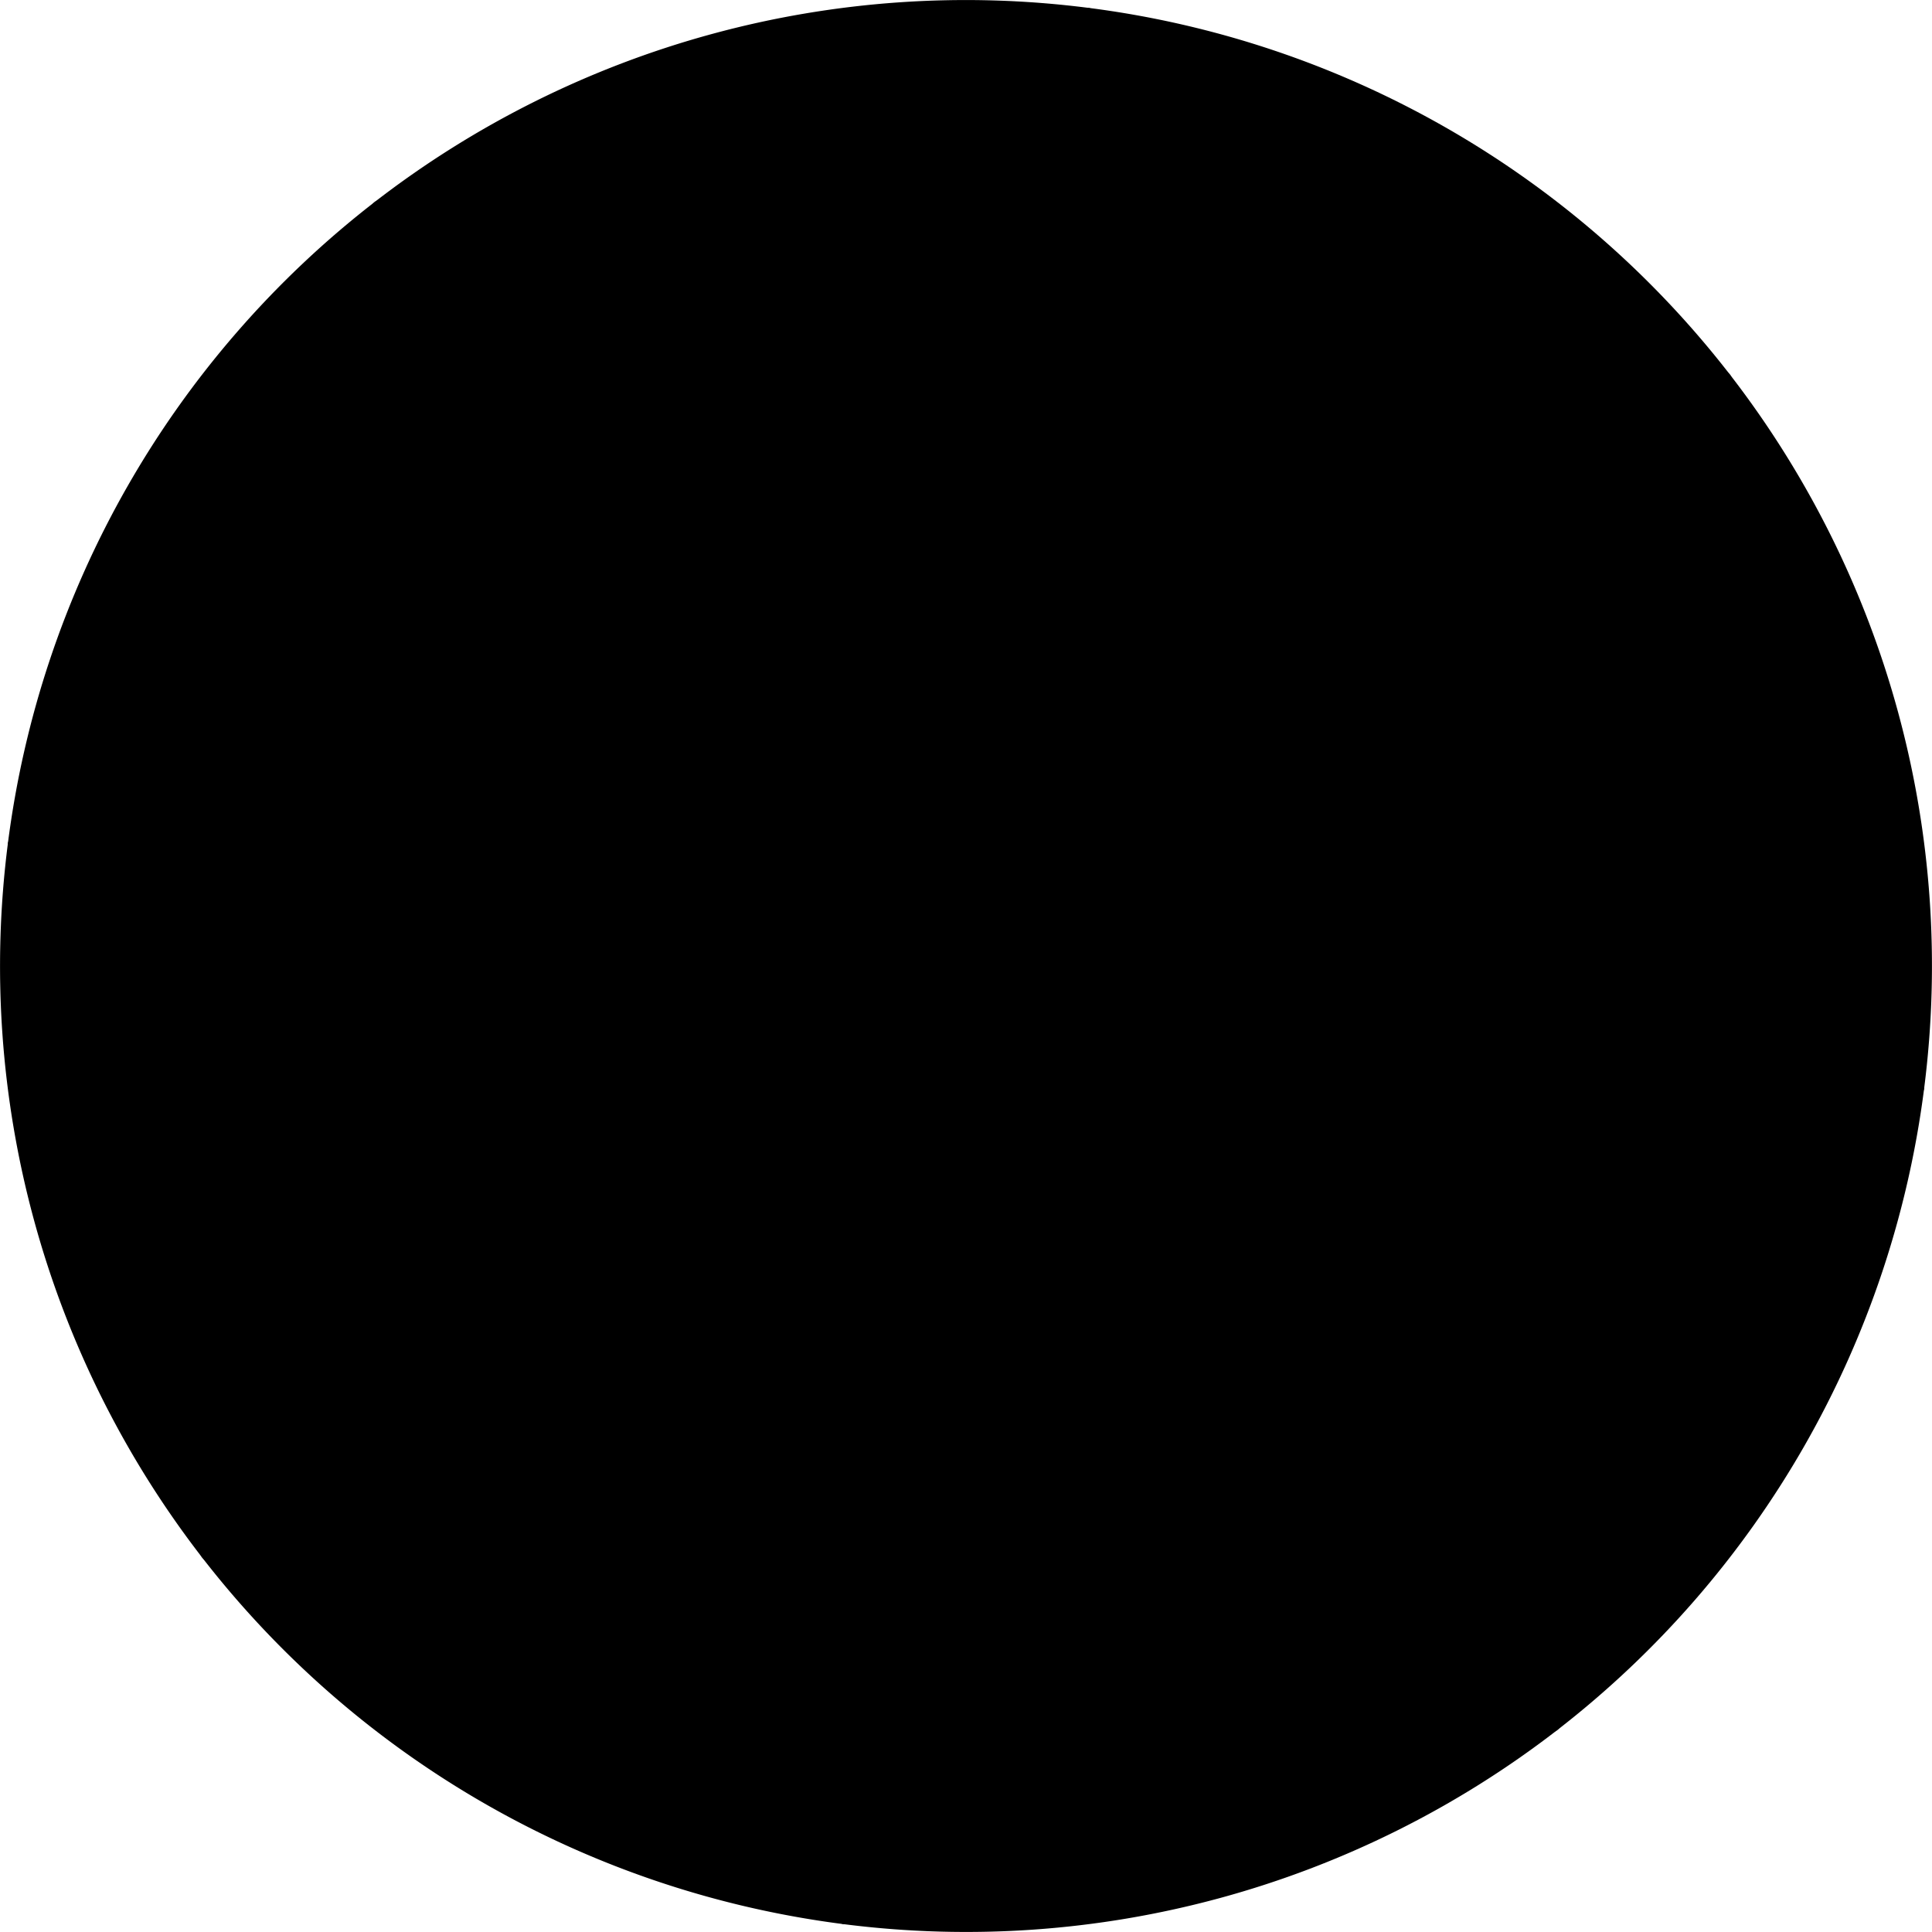 <svg viewBox="-1 -1 2 2" xmlns="http://www.w3.org/2000/svg"><path stroke="black" stroke-width="0.02" stroke-linejoin="round" fill="hsl(141.53, 66.667%, 50%)" d="M 0 0 L 0.125 -0.982 A 0.99 0.99 0 0 1 0.783 -0.606 Z" /><path stroke="black" stroke-width="0.02" stroke-linejoin="round" fill="hsl(149.53, 100%, 50%)" d="M 0 0 L 0.783 -0.606 A 0.99 0.99 0 0 1 0.982 0.125 Z" /><path stroke="black" stroke-width="0.02" stroke-linejoin="round" fill="hsl(131.53, 100%, 60%)" d="M 0 0 L 0.982 0.125 A 0.99 0.99 0 0 1 0.606 0.783 Z" /><path stroke="black" stroke-width="0.02" stroke-linejoin="round" fill="hsl(125.53, 66.667%, 60%)" d="M 0 0 L 0.606 0.783 A 0.99 0.99 0 0 1 -0.125 0.982 Z" /><path stroke="black" stroke-width="0.02" stroke-linejoin="round" fill="hsl(123.53, 66.667%, 40%)" d="M 0 0 L -0.125 0.982 A 0.99 0.99 0 0 1 -0.783 0.606 Z" /><path stroke="black" stroke-width="0.02" stroke-linejoin="round" fill="hsl(127.53, 100%, 60%)" d="M 0 0 L -0.783 0.606 A 0.99 0.99 0 0 1 -0.982 -0.125 Z" /><path stroke="black" stroke-width="0.02" stroke-linejoin="round" fill="hsl(119.53, 100%, 50%)" d="M 0 0 L -0.982 -0.125 A 0.99 0.99 0 0 1 -0.606 -0.783 Z" /><path stroke="black" stroke-width="0.02" stroke-linejoin="round" fill="hsl(147.53, 50%, 70%)" d="M 0 0 L -0.606 -0.783 A 0.99 0.99 0 0 1 0.125 -0.982 Z" /><path stroke="black" stroke-width="0.02" stroke-linejoin="round" fill="hsl(17.53, 100%, 60%)" d="M 0 0 L -0.451 -0.65 A 0.791 0.791 0 0 1 0.141 -0.778 Z" /><path stroke="black" stroke-width="0.02" stroke-linejoin="round" fill="hsl(15.53, 66.667%, 60%)" d="M 0 0 L 0.141 -0.778 A 0.791 0.791 0 0 1 0.65 -0.451 Z" /><path stroke="black" stroke-width="0.02" stroke-linejoin="round" fill="hsl(33.53, 66.667%, 40%)" d="M 0 0 L 0.65 -0.451 A 0.791 0.791 0 0 1 0.778 0.141 Z" /><path stroke="black" stroke-width="0.02" stroke-linejoin="round" fill="hsl(29.53, 50%, 50%)" d="M 0 0 L 0.778 0.141 A 0.791 0.791 0 0 1 0.451 0.65 Z" /><path stroke="black" stroke-width="0.02" stroke-linejoin="round" fill="hsl(21.53, 83.333%, 60%)" d="M 0 0 L 0.451 0.65 A 0.791 0.791 0 0 1 -0.141 0.778 Z" /><path stroke="black" stroke-width="0.02" stroke-linejoin="round" fill="hsl(17.53, 50%, 50%)" d="M 0 0 L -0.141 0.778 A 0.791 0.791 0 0 1 -0.65 0.451 Z" /><path stroke="black" stroke-width="0.02" stroke-linejoin="round" fill="hsl(27.53, 66.667%, 40%)" d="M 0 0 L -0.65 0.451 A 0.791 0.791 0 0 1 -0.778 -0.141 Z" /><path stroke="black" stroke-width="0.02" stroke-linejoin="round" fill="hsl(35.53, 100%, 70%)" d="M 0 0 L -0.778 -0.141 A 0.791 0.791 0 0 1 -0.451 -0.65 Z" /><path stroke="black" stroke-width="0.02" stroke-linejoin="round" fill="hsl(74.94, 83.333%, 50%)" d="M 0 0 L -0.133 -0.566 A 0.581 0.581 0 0 1 0.306 -0.494 Z" /><path stroke="black" stroke-width="0.02" stroke-linejoin="round" fill="hsl(86.94, 50%, 70%)" d="M 0 0 L 0.306 -0.494 A 0.581 0.581 0 0 1 0.566 -0.133 Z" /><path stroke="black" stroke-width="0.02" stroke-linejoin="round" fill="hsl(70.94, 50%, 70%)" d="M 0 0 L 0.566 -0.133 A 0.581 0.581 0 0 1 0.494 0.306 Z" /><path stroke="black" stroke-width="0.02" stroke-linejoin="round" fill="hsl(66.94, 66.667%, 60%)" d="M 0 0 L 0.494 0.306 A 0.581 0.581 0 0 1 0.133 0.566 Z" /><path stroke="black" stroke-width="0.02" stroke-linejoin="round" fill="hsl(92.94, 83.333%, 70%)" d="M 0 0 L 0.133 0.566 A 0.581 0.581 0 0 1 -0.306 0.494 Z" /><path stroke="black" stroke-width="0.02" stroke-linejoin="round" fill="hsl(64.94, 100%, 50%)" d="M 0 0 L -0.306 0.494 A 0.581 0.581 0 0 1 -0.566 0.133 Z" /><path stroke="black" stroke-width="0.02" stroke-linejoin="round" fill="hsl(78.94, 50%, 50%)" d="M 0 0 L -0.566 0.133 A 0.581 0.581 0 0 1 -0.494 -0.306 Z" /><path stroke="black" stroke-width="0.02" stroke-linejoin="round" fill="hsl(64.94, 50%, 60%)" d="M 0 0 L -0.494 -0.306 A 0.581 0.581 0 0 1 -0.133 -0.566 Z" /><path stroke="black" stroke-width="0.02" stroke-linejoin="round" fill="hsl(103.65, 66.667%, 60%)" d="M 0 0 L -0.034 -0.35 A 0.351 0.351 0 0 1 0.224 -0.271 Z" /><path stroke="black" stroke-width="0.02" stroke-linejoin="round" fill="hsl(103.65, 100%, 60%)" d="M 0 0 L 0.224 -0.271 A 0.351 0.351 0 0 1 0.35 -0.034 Z" /><path stroke="black" stroke-width="0.02" stroke-linejoin="round" fill="hsl(99.65, 50%, 50%)" d="M 0 0 L 0.35 -0.034 A 0.351 0.351 0 0 1 0.271 0.224 Z" /><path stroke="black" stroke-width="0.02" stroke-linejoin="round" fill="hsl(103.65, 50%, 50%)" d="M 0 0 L 0.271 0.224 A 0.351 0.351 0 0 1 0.034 0.35 Z" /><path stroke="black" stroke-width="0.02" stroke-linejoin="round" fill="hsl(91.65, 100%, 70%)" d="M 0 0 L 0.034 0.35 A 0.351 0.351 0 0 1 -0.224 0.271 Z" /><path stroke="black" stroke-width="0.02" stroke-linejoin="round" fill="hsl(93.65, 100%, 60%)" d="M 0 0 L -0.224 0.271 A 0.351 0.351 0 0 1 -0.35 0.034 Z" /><path stroke="black" stroke-width="0.02" stroke-linejoin="round" fill="hsl(107.65, 100%, 70%)" d="M 0 0 L -0.35 0.034 A 0.351 0.351 0 0 1 -0.271 -0.224 Z" /><path stroke="black" stroke-width="0.02" stroke-linejoin="round" fill="hsl(95.65, 66.667%, 60%)" d="M 0 0 L -0.271 -0.224 A 0.351 0.351 0 0 1 -0.034 -0.35 Z" /></svg>